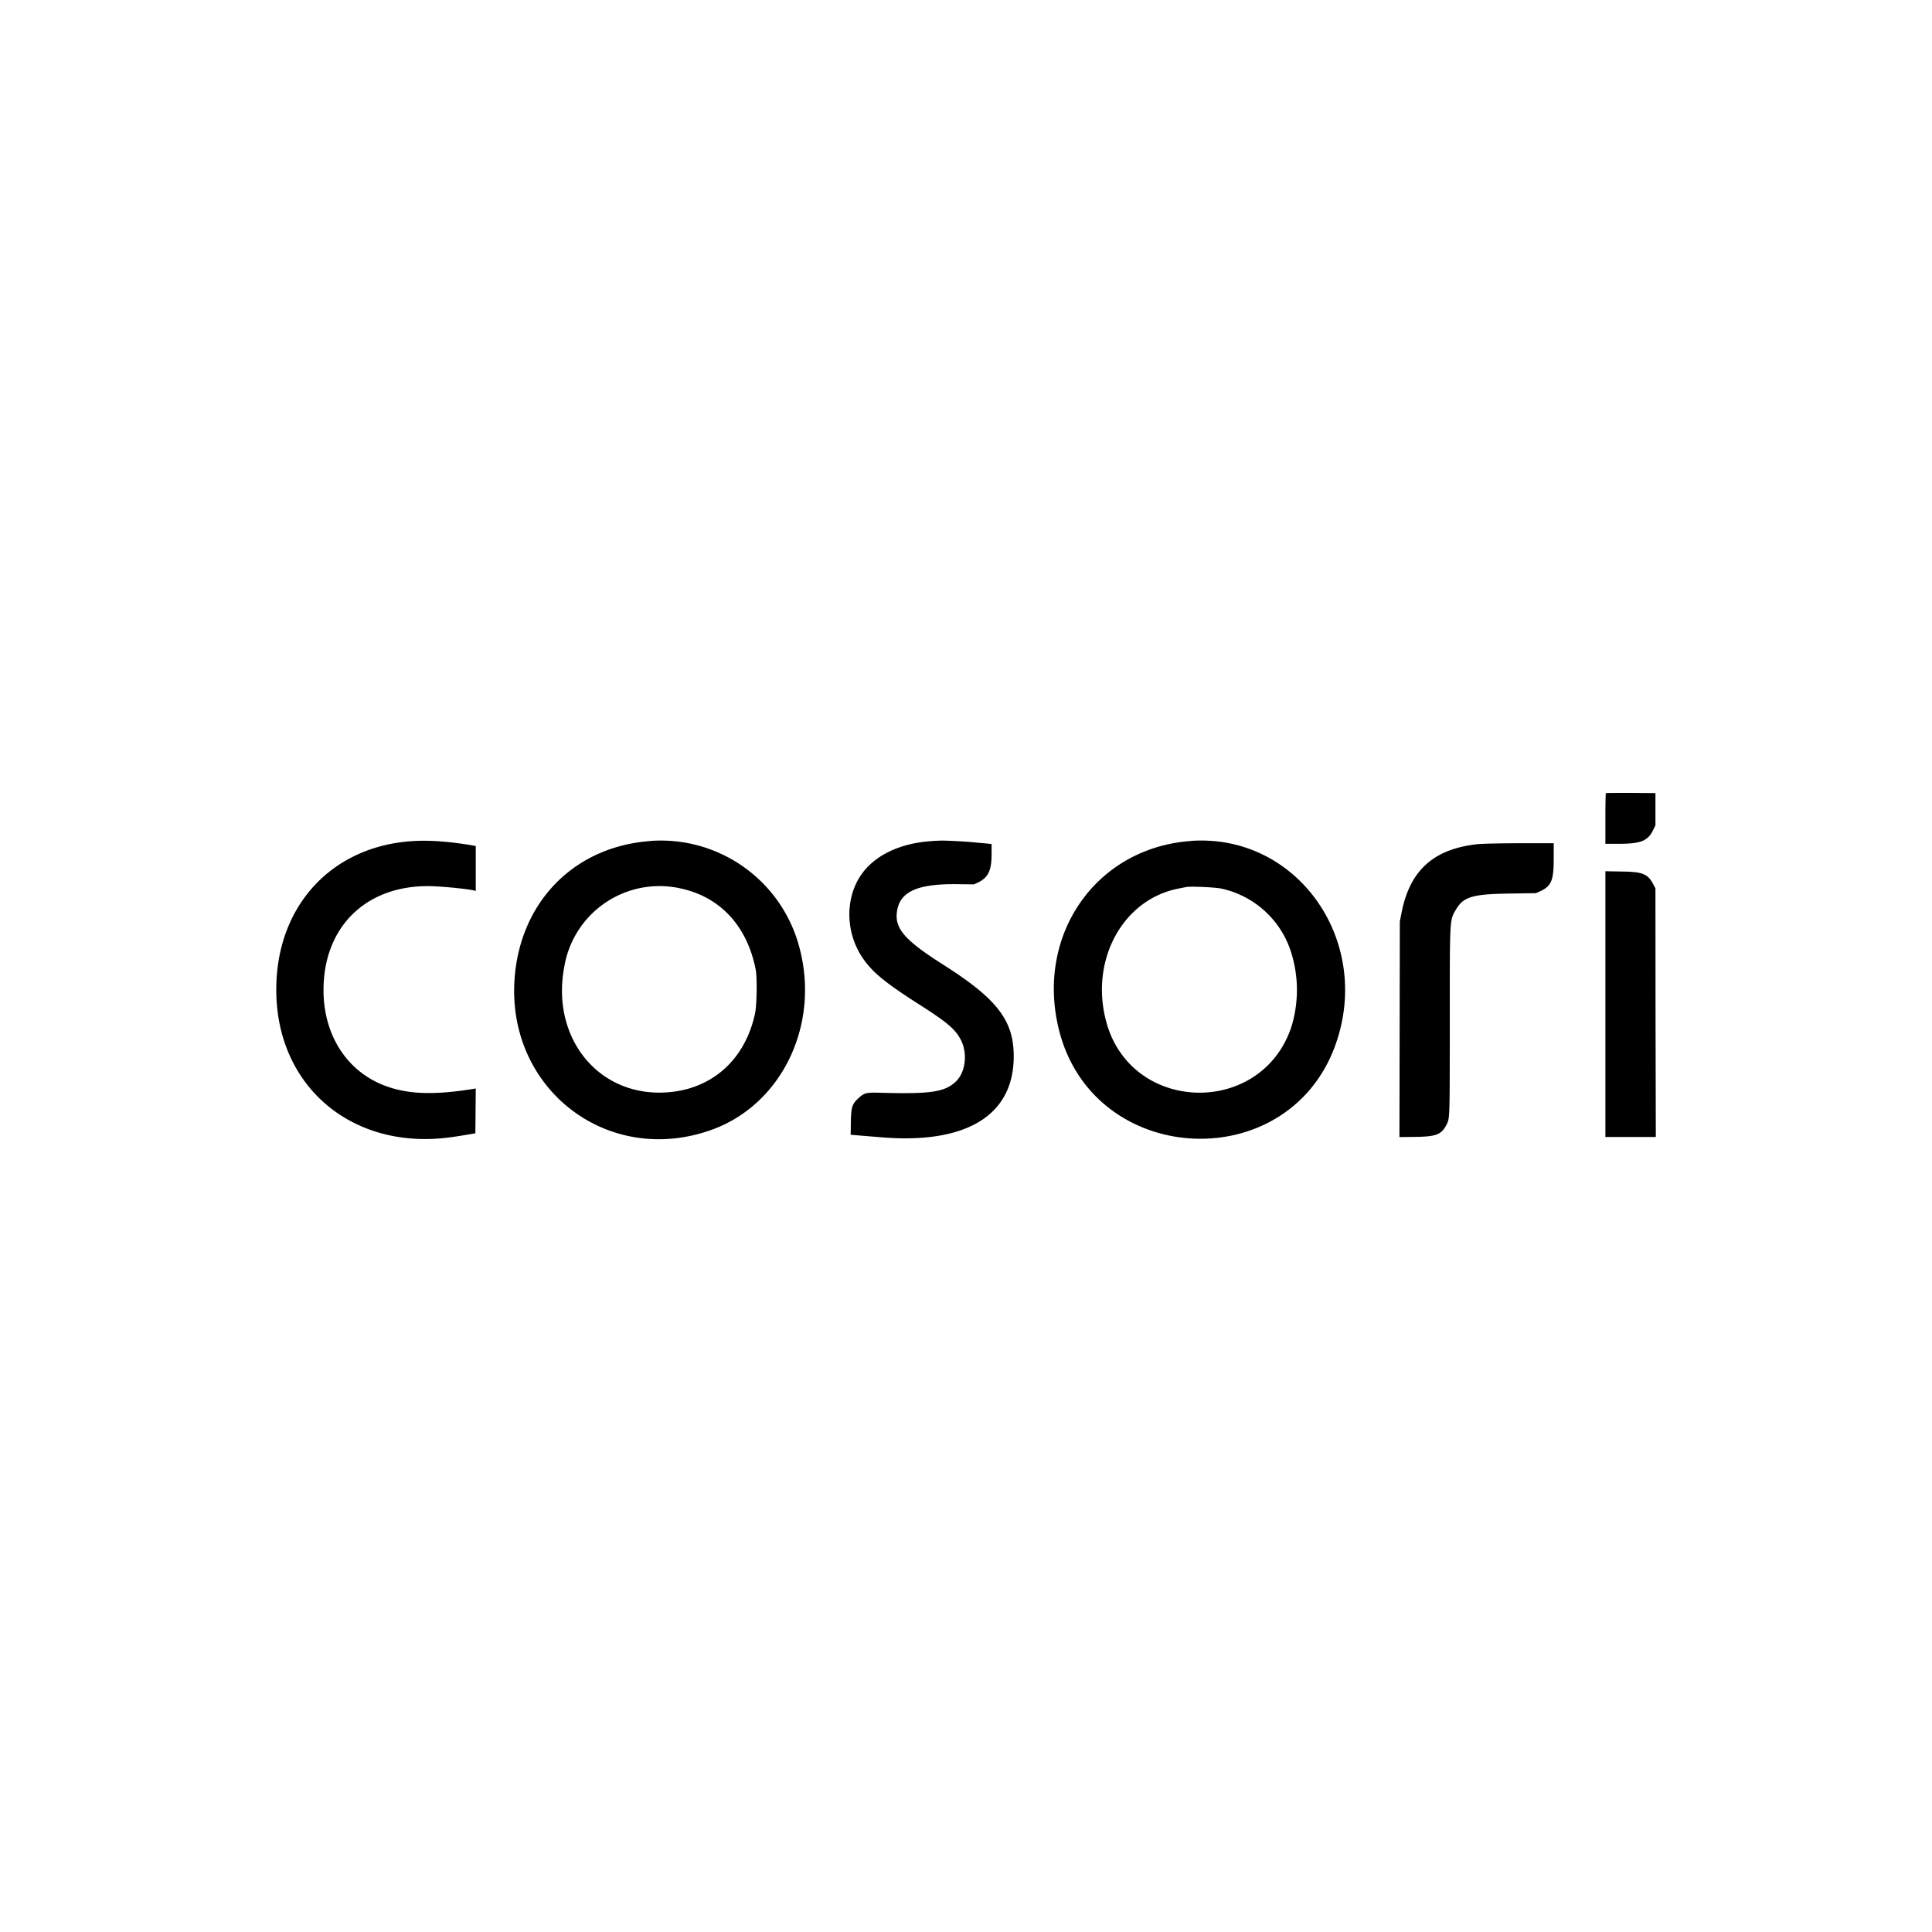 <!-- Generated by Vouchers4U.com --><svg xmlns="http://www.w3.org/2000/svg" width="200" height="200" viewBox="0 0 200 200" style="width:100%;height:100%;"><title>Cosori</title><path fill="#fff" d="M0 0h200v200H0z"/><path d="M166.24 82.1c-.03.04-.05 1.22-.05 2.65v2.6h1.34c2.37 0 3.08-.3 3.64-1.5l.2-.42V82.1l-2.54-.02c-1.4 0-2.56 0-2.59.03zM42.56 87.08c-8.34.6-13.97 6.8-13.96 15.38 0 10.18 8.13 16.86 18.52 15.2.33-.04 1.57-.25 1.85-.3l.24-.04.02-2.32.02-2.32-.3.05c-3.8.61-6.4.56-8.66-.18-4.2-1.37-6.8-5.22-6.8-10.06 0-6.47 4.3-10.76 10.8-10.76 1.2 0 4.14.28 4.8.46l.16.04v-4.65l-.44-.08c-2.37-.4-4.46-.55-6.25-.42zm24.81-.02c-7.88.55-13.52 6.25-14.1 14.25-.83 11.44 9.66 19.5 20.39 15.65 7.17-2.57 11.15-10.66 9.17-18.58a14.83 14.83 0 0 0-15.45-11.33zm29.24 0c-3.16.17-5.73 1.3-7.21 3.16-1.94 2.44-1.97 6.23-.07 8.99 1.01 1.46 2.32 2.53 5.79 4.75 2.94 1.87 3.8 2.6 4.36 3.72.7 1.38.47 3.3-.5 4.25-1.15 1.12-2.6 1.34-7.92 1.19-1.4-.04-1.6.01-2.21.58-.64.6-.74.9-.77 2.44l-.02 1.33 1.06.09 1.97.16c8.87.77 13.84-2.21 13.85-8.34.01-3.74-1.7-5.97-7.35-9.55-3.98-2.53-5-3.73-4.73-5.52.32-2.02 2.13-2.83 6.22-2.78l1.73.02.39-.17c1.1-.53 1.45-1.24 1.45-3v-1.01l-.5-.05-1.13-.1c-.8-.1-3.15-.22-3.65-.2l-.76.03zm26.67 0c-9.87.7-16.17 9.81-13.62 19.69 3.64 14.08 23.67 15.08 28.58 1.43 3.88-10.82-3.97-21.9-14.96-21.13zm29.65.33c-4.52.5-6.97 2.7-7.83 7.04l-.19.95-.02 11.16-.02 11.17 1.69-.02c2.13-.03 2.68-.25 3.2-1.3.32-.63.32-.57.32-10.62 0-10.92-.02-10.48.65-11.63.77-1.3 1.69-1.58 5.5-1.64l2.77-.04.44-.2c1.16-.53 1.4-1.13 1.4-3.35v-1.62h-3.55c-2.38.01-3.83.05-4.36.1zm13.26 16.56v13.75h5.22l-.03-12.87-.01-12.86-.22-.42c-.58-1.1-1.1-1.3-3.27-1.33l-1.69-.03v13.75zM70.4 91.96c4.13.86 6.94 3.88 7.83 8.41.16.85.12 3.65-.07 4.55-1.06 4.91-4.63 8-9.49 8.18-6.91.26-11.67-5.83-10.24-13.1a9.99 9.99 0 0 1 11.98-8.04zm56.05.03a9.74 9.74 0 0 1 7.2 6.57 12.98 12.98 0 0 1 .02 7.78l.03-.09c-3.06 9.35-16.53 9.08-19.16-.4-1.78-6.41 1.68-12.79 7.53-13.88l.7-.14c.4-.1 3.07.02 3.68.16z"/></svg>